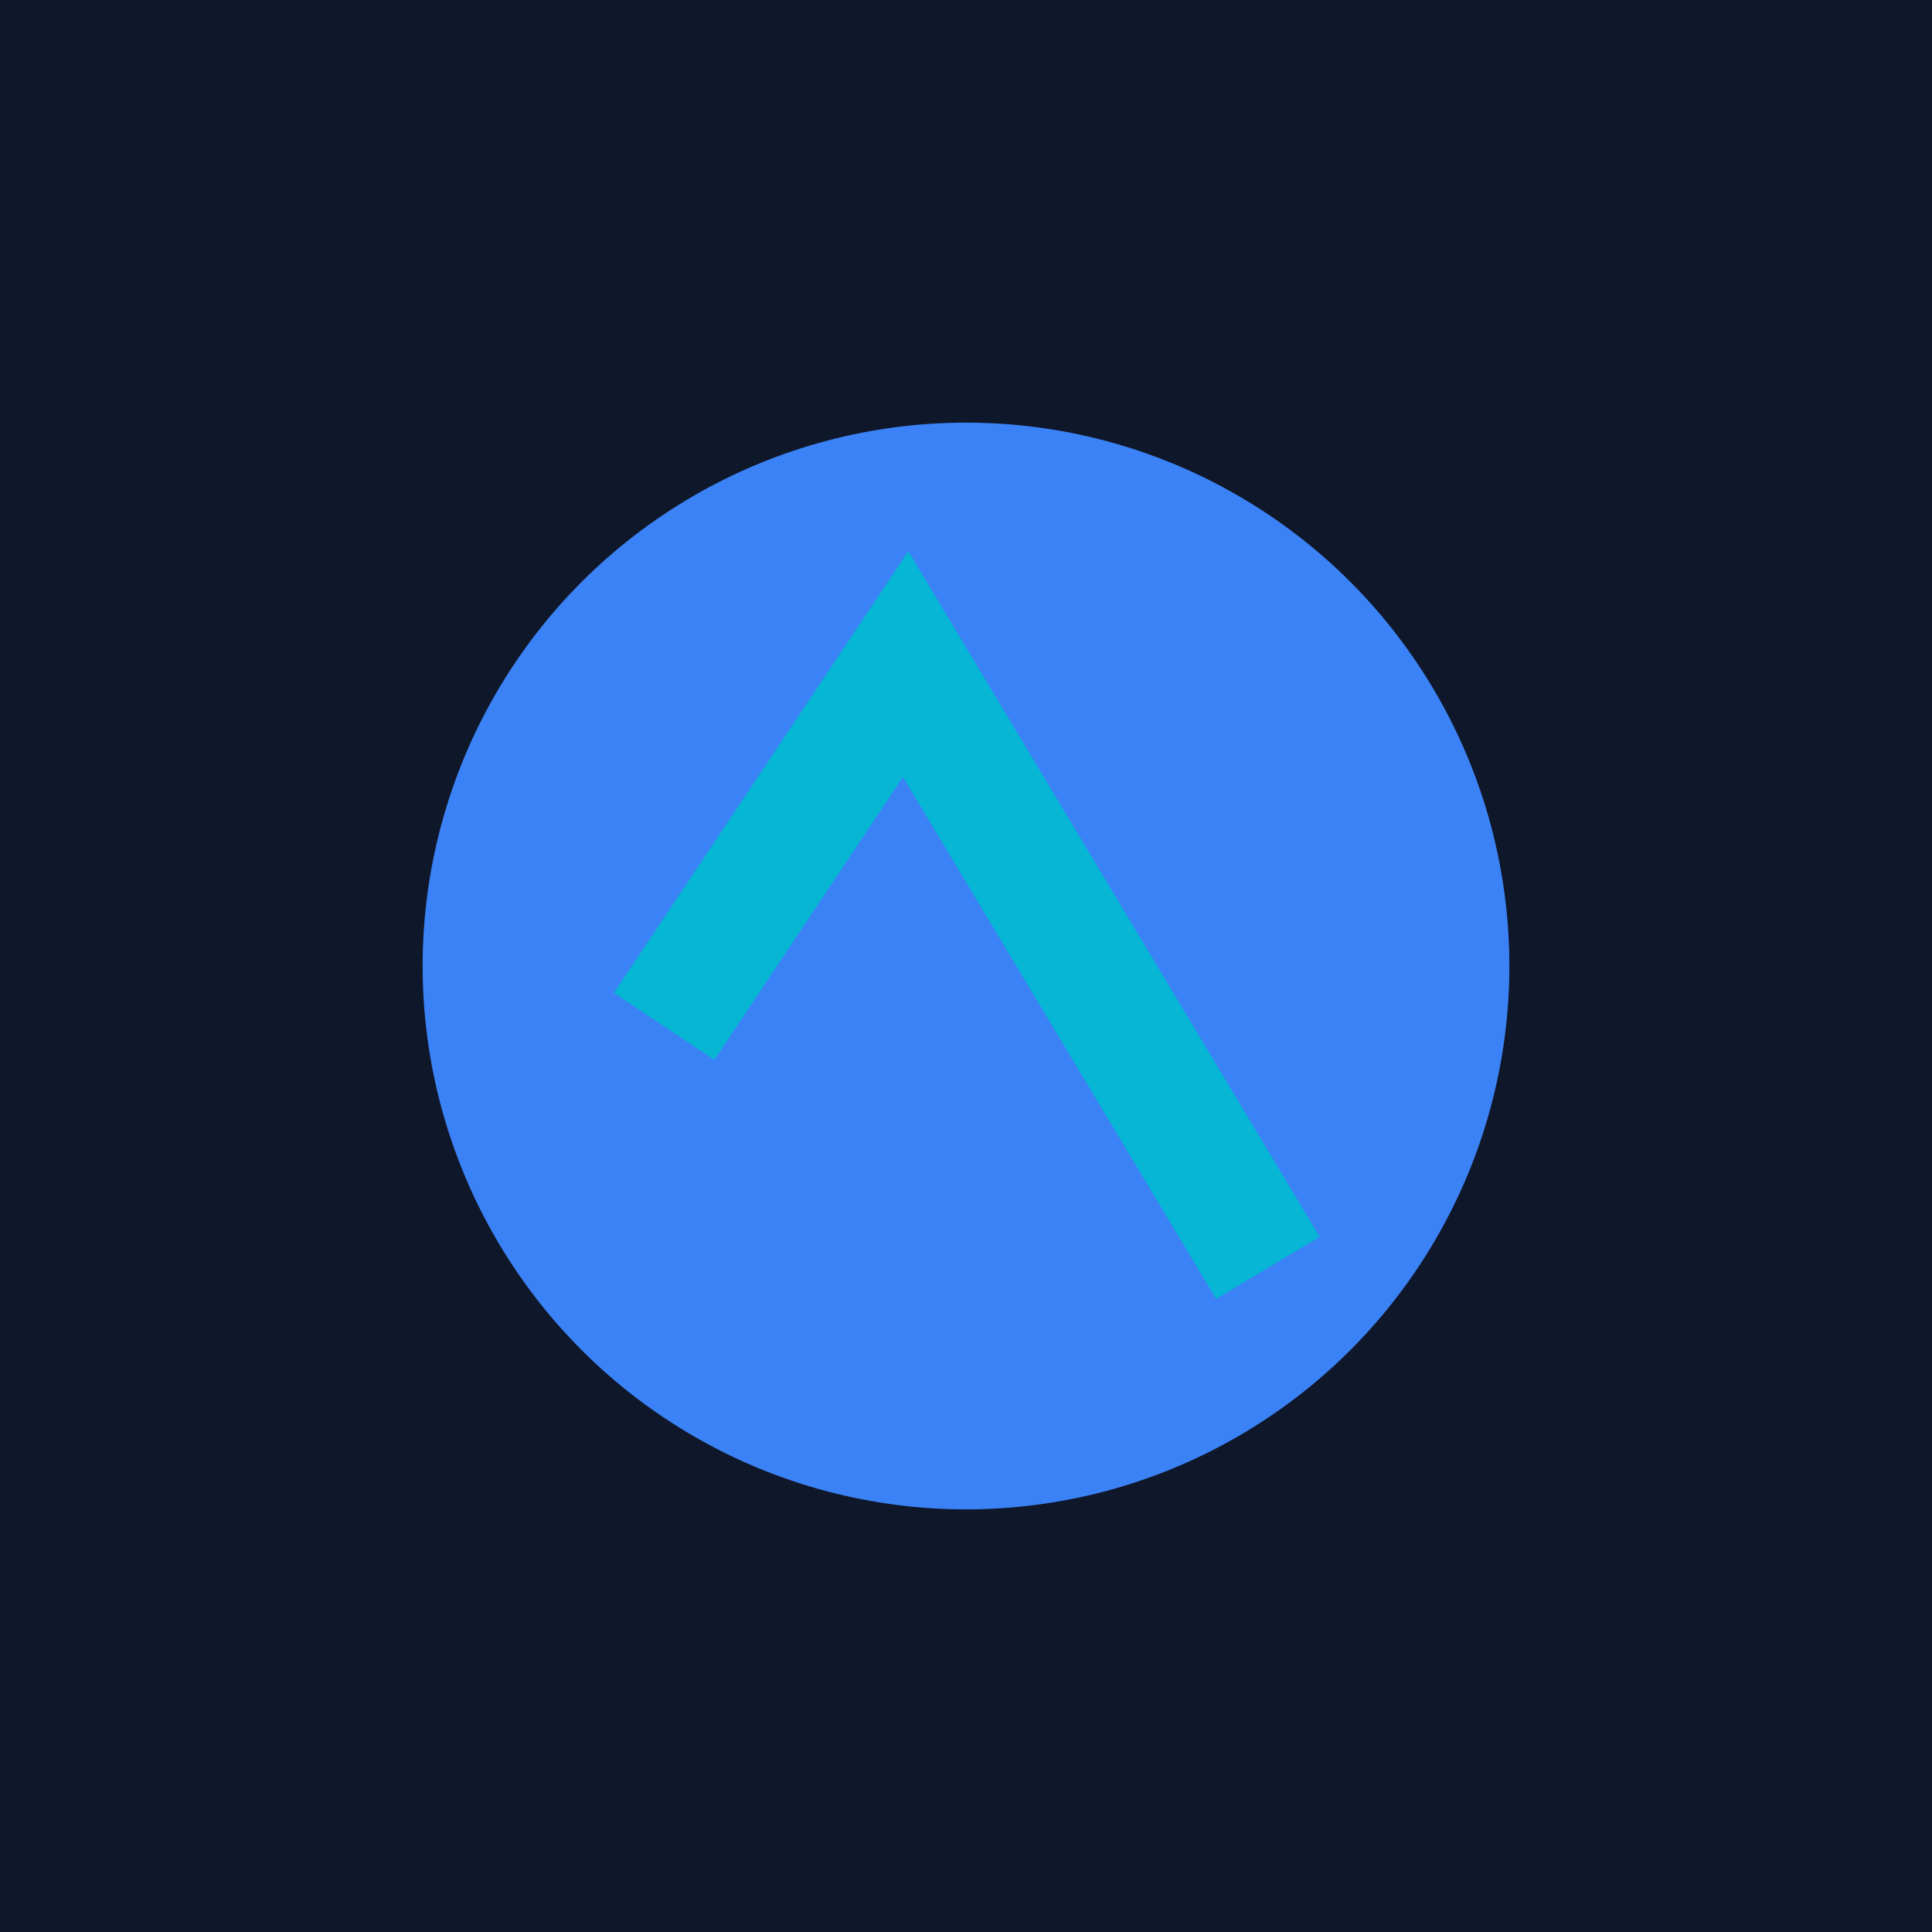 <svg xmlns="http://www.w3.org/2000/svg" viewBox="0 0 64 64">
  <rect width="64" height="64" fill="#0f172a"/>
  <circle cx="32" cy="32" r="18" fill="#3b82f6"/>
  <path d="M22 34l8-12 12 20" stroke="#06b6d4" stroke-width="4" fill="none"/>
</svg>
